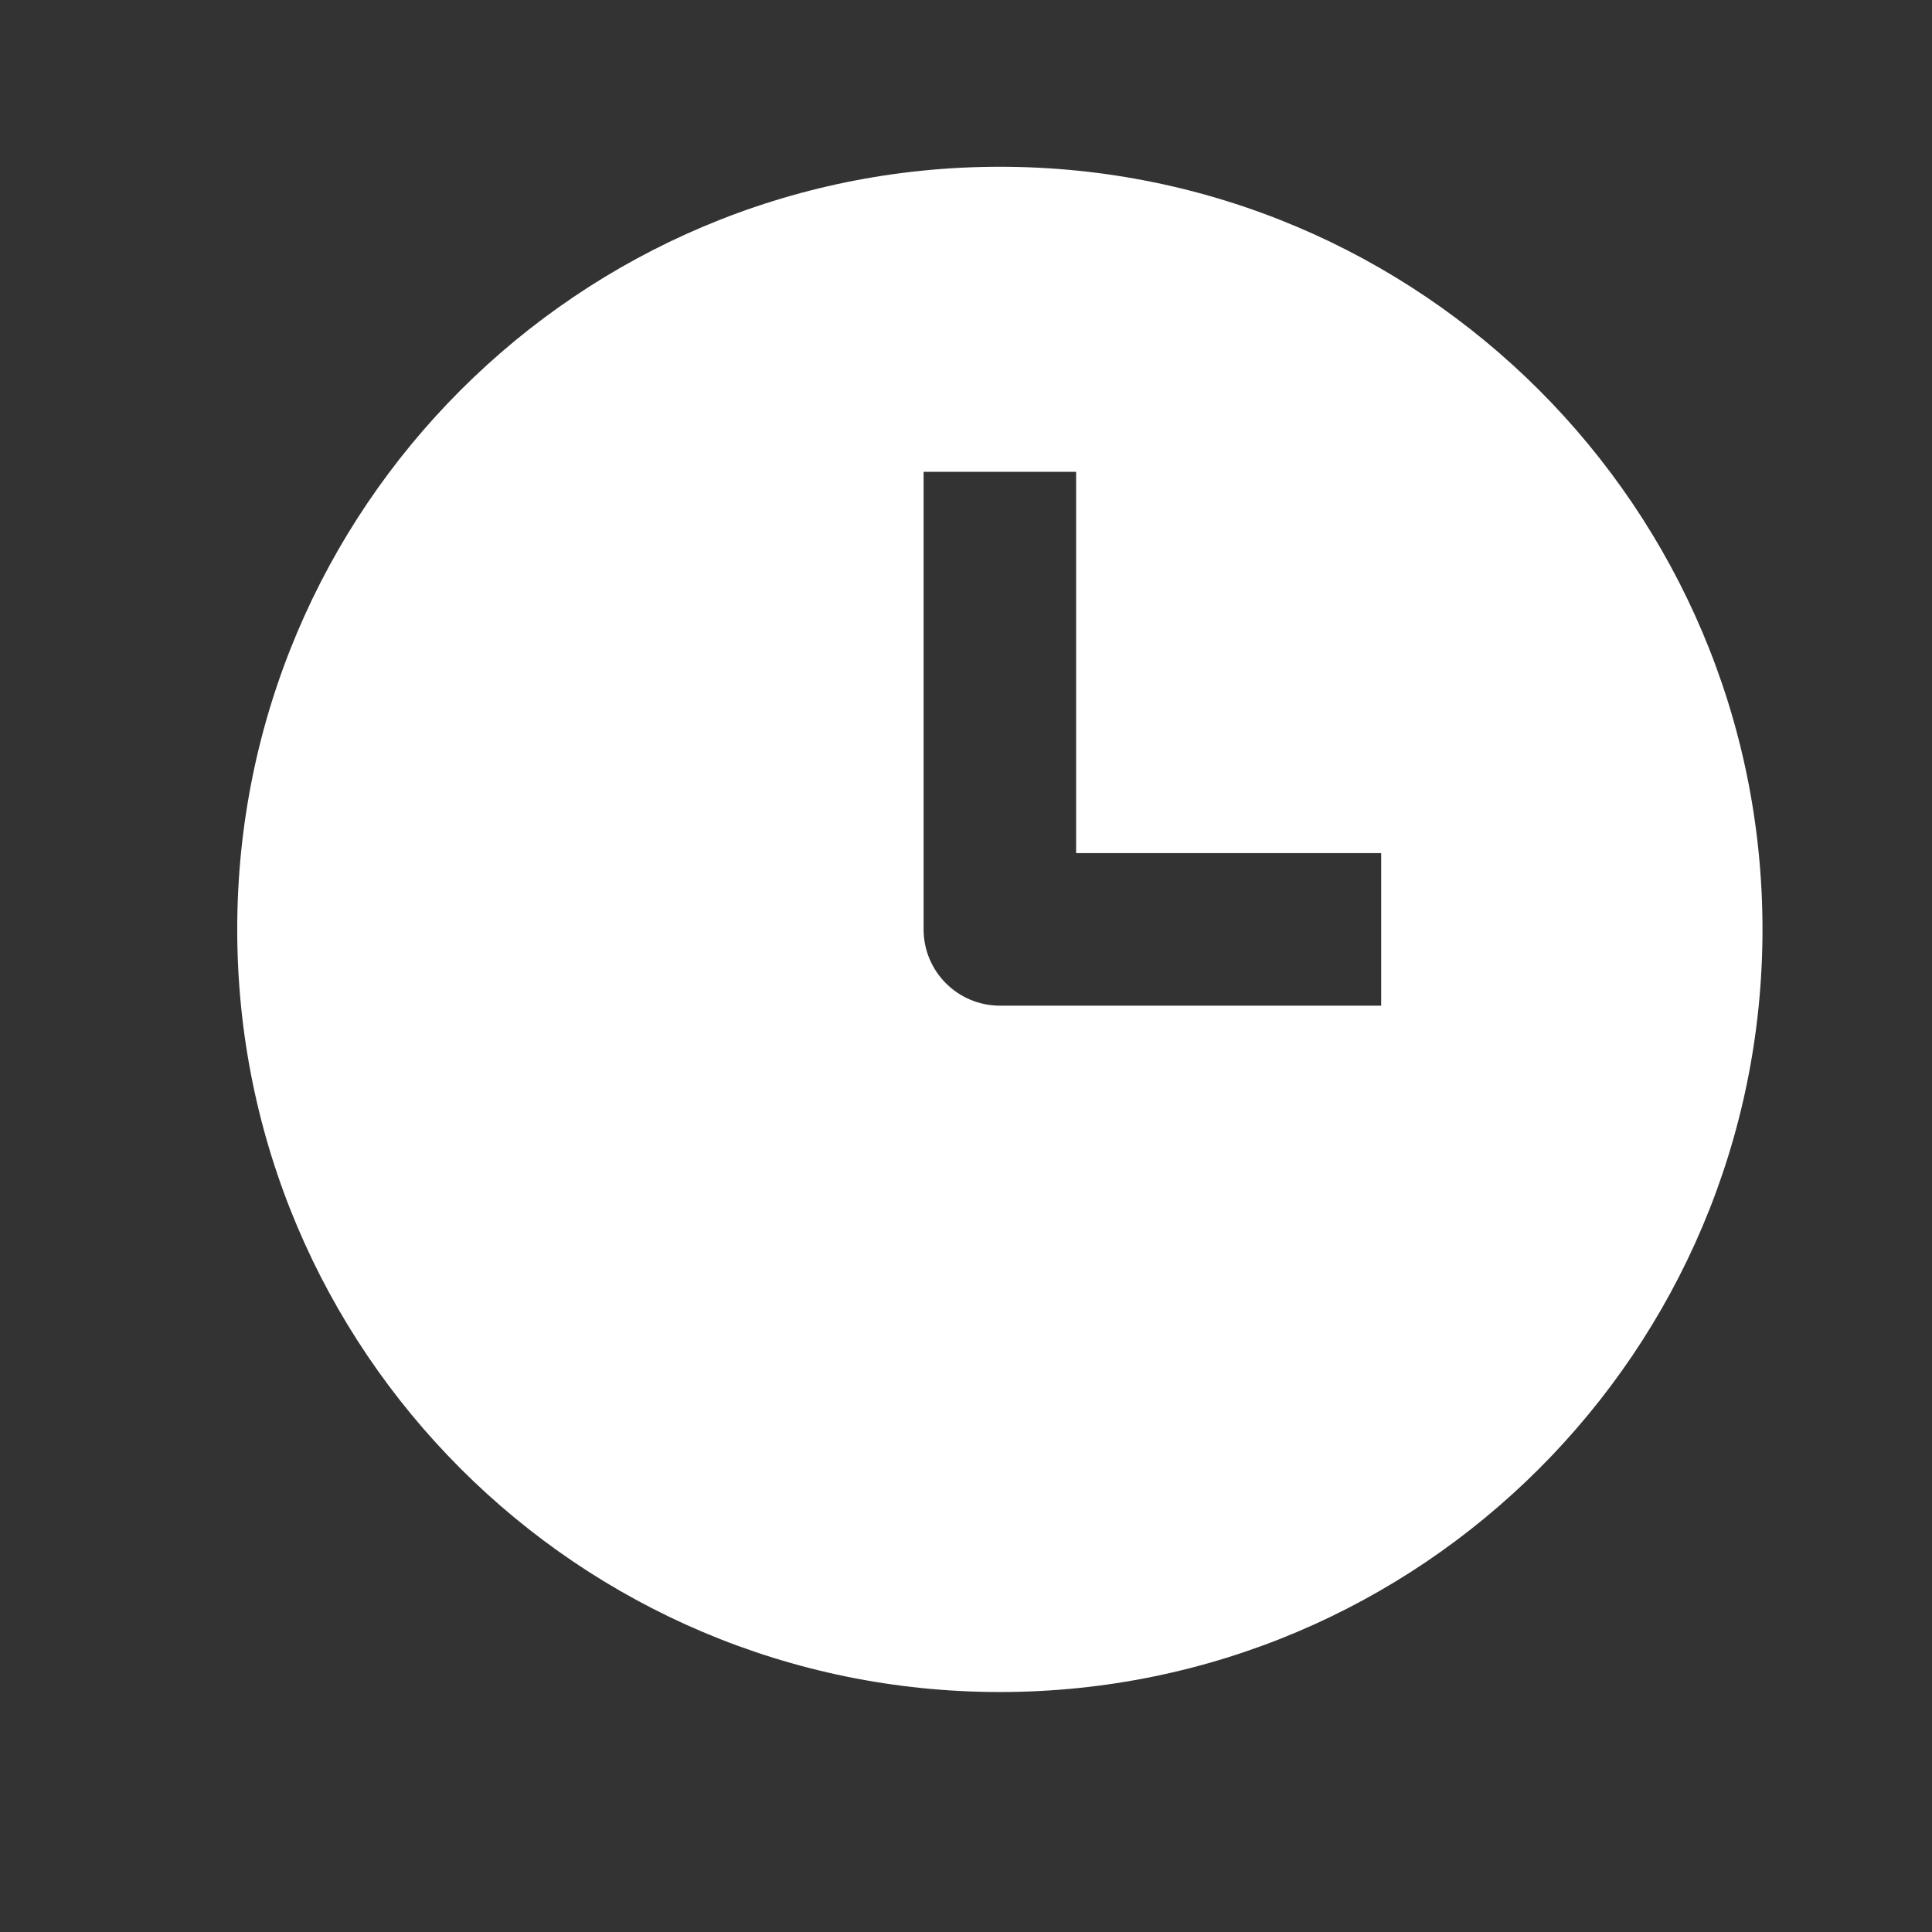 <?xml version="1.0" encoding="UTF-8"?> <svg xmlns="http://www.w3.org/2000/svg" width="19" height="19" viewBox="0 0 19 19" fill="none"><rect x="0" y="0" width="19" height="19" fill="#333333" stroke="none"/><path fill-rule="evenodd" clip-rule="evenodd" d="M9.833 16.64C13.976 16.64 17.333 13.282 17.333 9.14C17.333 4.998 13.976 1.64 9.833 1.64C5.691 1.64 2.333 4.998 2.333 9.14C2.333 13.282 5.691 16.64 9.833 16.64ZM9.083 4.64V9.14C9.083 9.554 9.419 9.89 9.833 9.89H13.583V8.39H10.583V4.64H9.083Z" fill="white"></path></svg> 